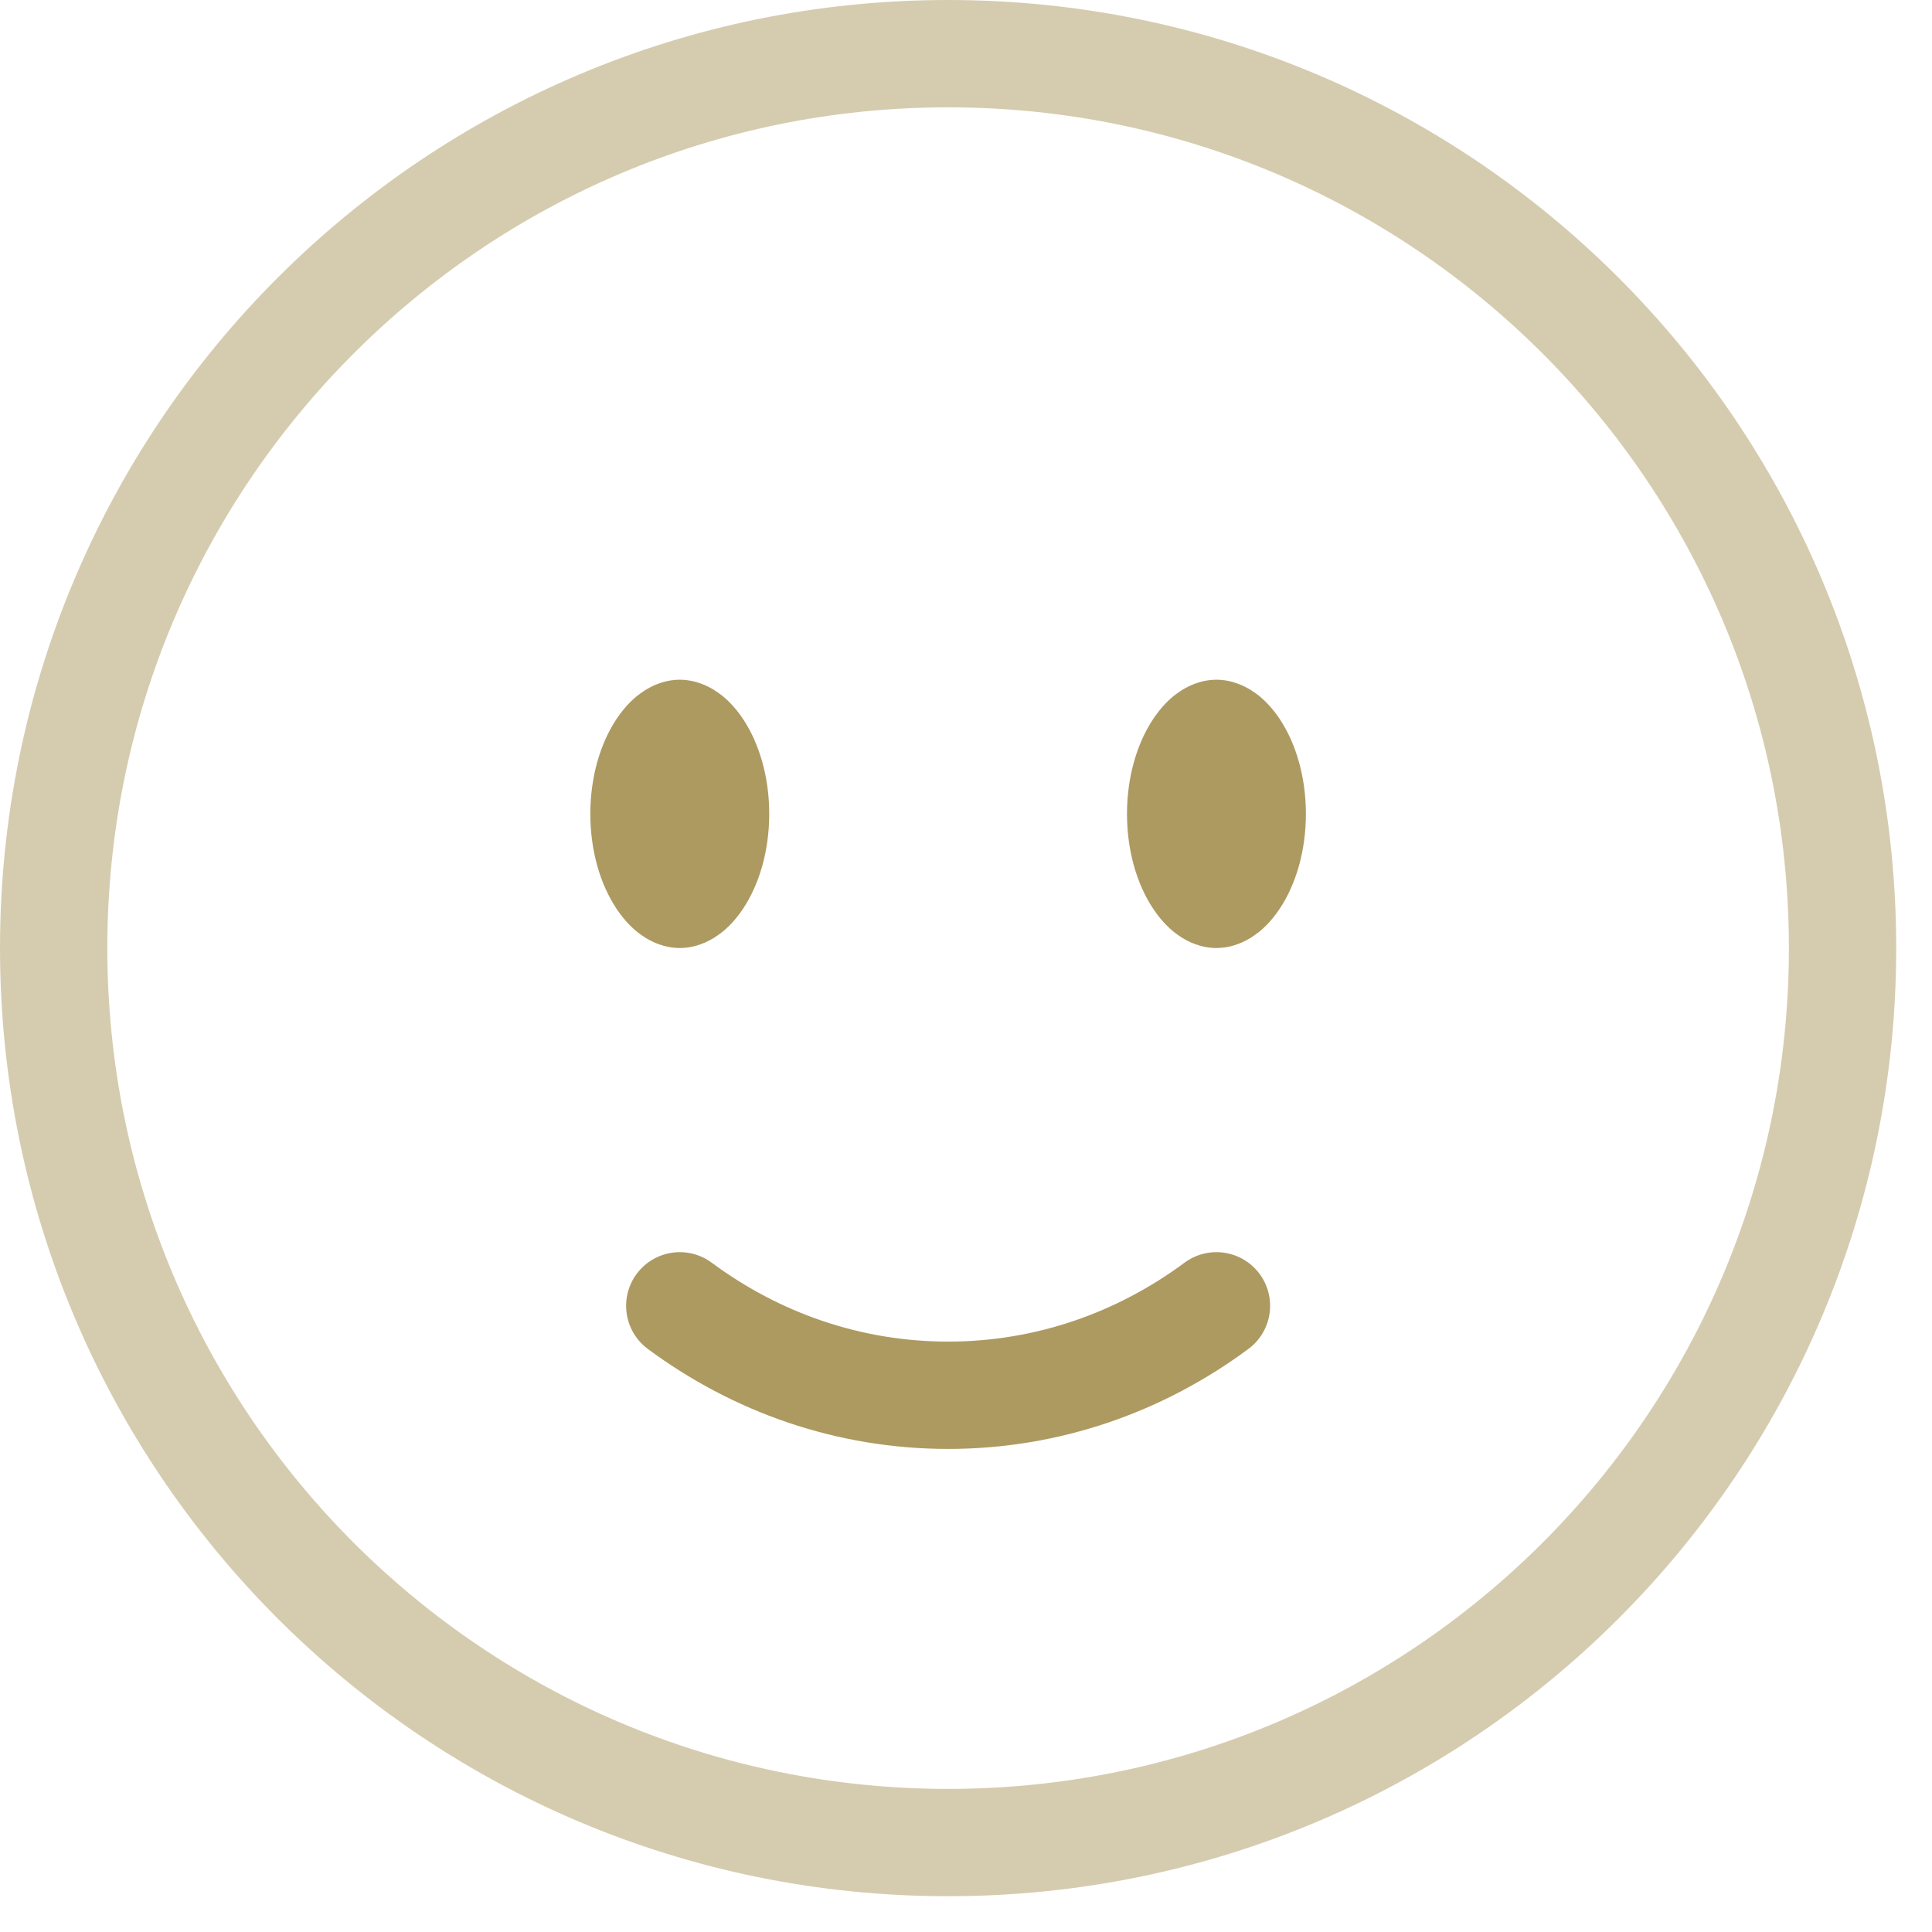 <svg width="27" height="27" viewBox="0 0 27 27" fill="none" xmlns="http://www.w3.org/2000/svg">
<path opacity="0.5" d="M13.25 25.75C20.154 25.75 25.75 20.154 25.75 13.25C25.75 6.346 20.154 0.75 13.25 0.75C6.346 0.75 0.75 6.346 0.75 13.25C0.75 20.154 6.346 25.75 13.25 25.75Z" stroke="#AD9A61" stroke-width="1.5"/>
<path d="M9.5 18.249C10.563 19.037 11.856 19.499 13.25 19.499C14.644 19.499 15.937 19.037 17 18.249" stroke="#AD9A61" stroke-width="1.5" stroke-linecap="round"/>
<path d="M17 10.249C17.016 10.249 17.123 10.259 17.26 10.464C17.393 10.664 17.5 10.984 17.5 11.374C17.5 11.765 17.393 12.085 17.26 12.284C17.123 12.489 17.016 12.499 17 12.499C16.983 12.499 16.877 12.489 16.74 12.284C16.607 12.085 16.5 11.765 16.5 11.374C16.5 10.984 16.607 10.664 16.74 10.464C16.877 10.259 16.983 10.249 17 10.249Z" fill="#AD9A61" stroke="#AD9A61" stroke-width="1.5"/>
<path d="M9.5 10.249C9.516 10.249 9.623 10.259 9.76 10.464C9.893 10.664 10 10.984 10 11.374C10 11.765 9.893 12.085 9.76 12.284C9.623 12.489 9.516 12.499 9.5 12.499C9.484 12.499 9.377 12.489 9.24 12.284C9.107 12.085 9 11.765 9 11.374C9 10.984 9.107 10.664 9.24 10.464C9.377 10.259 9.484 10.249 9.5 10.249Z" fill="#AD9A61" stroke="#AD9A61" stroke-width="1.5"/>
</svg>
